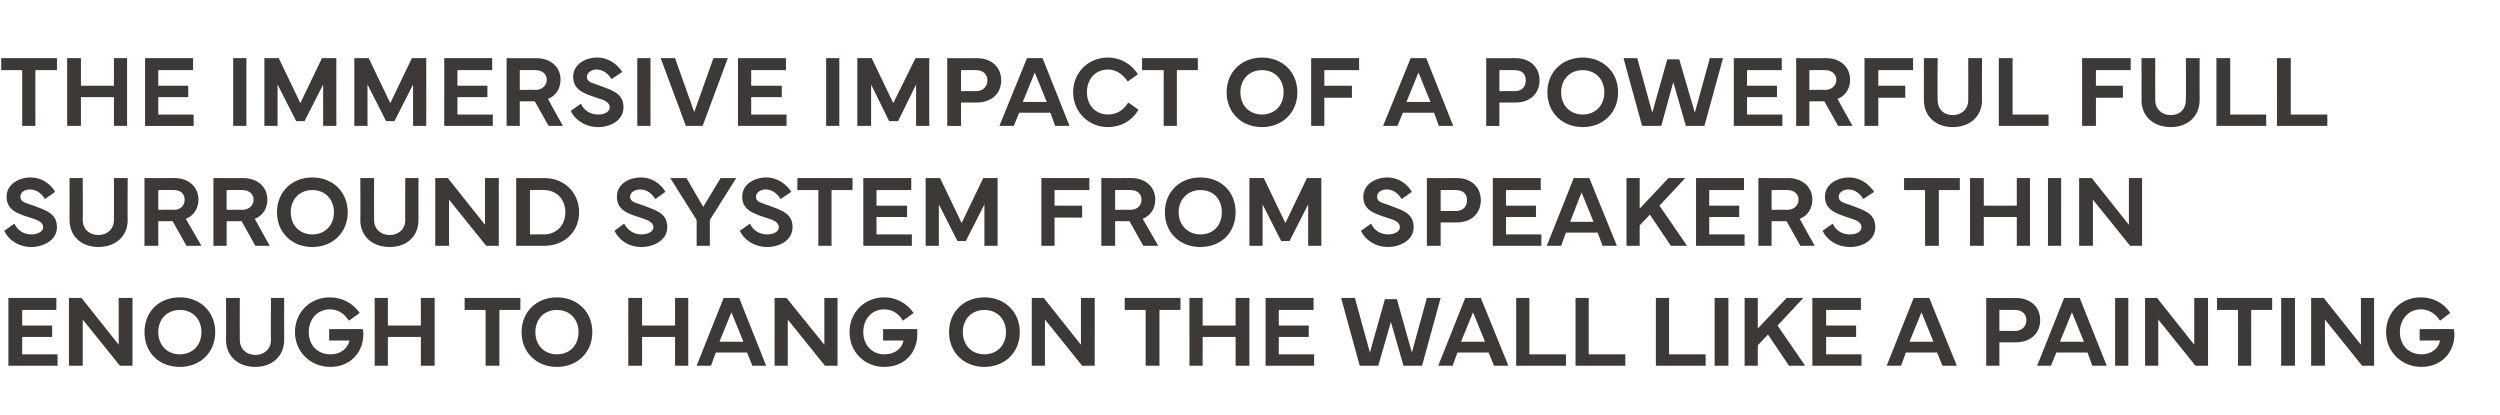 <?xml version="1.0" standalone="no"?><!DOCTYPE svg PUBLIC "-//W3C//DTD SVG 1.1//EN" "http://www.w3.org/Graphics/SVG/1.1/DTD/svg11.dtd"><svg xmlns="http://www.w3.org/2000/svg" version="1.1" width="417px" height="69.3px" viewBox="0 -1 417 69.3" style="top:-1px"><desc>The immersive impact of a powerful full surround system from speakers thin enough to hang on the wall like a painting</desc><defs/><g id="Polygon55503"><path d="m1.4 48.7h8v2H3.7v2.6h5v1.9h-5v2.9h5.9v1.9H1.4V48.7zM11.5 60V48.7h2.1l6.2 7.8v-7.8h2.3V60H20l-6.2-7.7v7.7h-2.3zm12.6-5.6c0-3.4 2.4-5.8 5.9-5.8c3.4 0 5.9 2.4 5.9 5.8c0 3.4-2.5 5.8-5.9 5.8c-3.5 0-5.9-2.4-5.9-5.8zm5.9 3.7c2.1 0 3.6-1.5 3.6-3.7c0-2.2-1.5-3.7-3.6-3.7c-2.1 0-3.6 1.5-3.6 3.7c0 2.2 1.5 3.7 3.6 3.7zm7.7-2.4c.04.02 0-7 0-7h2.3s-.03 6.97 0 7c0 1.5 1.1 2.5 2.6 2.5c1.5 0 2.6-1 2.6-2.5c-.05-.03 0-7 0-7h2.2s-.02 7.02 0 7c0 2.7-2 4.5-4.8 4.5c-2.9 0-4.9-1.8-4.9-4.5zm11.5-1.3c0-3.3 2.5-5.8 5.8-5.8c2 0 3.8.9 5 2.6l-1.8 1.3c-.9-1.4-2-1.9-3.2-1.9c-2 0-3.5 1.6-3.5 3.8c0 2.2 1.5 3.7 3.6 3.7c1.9 0 2.9-1.1 3.2-2.3c-.02-.01-3.4 0-3.4 0v-1.9s5.65-.04 5.6 0c.1.2.1.6.1.9c0 2.9-2.1 5.4-5.5 5.4c-3.3 0-5.9-2.5-5.9-5.8zm15.5-5.7v4.6h5.5v-4.6h2.3V60h-2.3v-4.8h-5.5v4.8h-2.2V48.7h2.2zm12.8 0h9.3v2h-3.5v9.3H81v-9.3h-3.5v-2zm9.5 5.7c0-3.4 2.5-5.8 5.9-5.8c3.4 0 5.9 2.4 5.9 5.8c0 3.4-2.5 5.8-5.9 5.8c-3.4 0-5.9-2.4-5.9-5.8zm5.9 3.7c2.1 0 3.6-1.5 3.6-3.7c0-2.2-1.5-3.7-3.6-3.7c-2.1 0-3.6 1.5-3.6 3.7c0 2.2 1.5 3.7 3.6 3.7zm14.2-9.4v4.6h5.5v-4.6h2.2V60h-2.2v-4.8h-5.5v4.8h-2.3V48.7h2.3zm9.1 11.3l4.5-11.3h2.6l4.5 11.3h-2.3l-.9-2.2h-5.2l-.8 2.2h-2.4zm7.8-4l-2-4.9l-2 4.9h4zm5.2 4V48.7h2l6.3 7.8v-7.8h2.2V60h-2.1l-6.2-7.7v7.7h-2.2zm12.5-5.6c0-3.3 2.5-5.8 5.8-5.8c1.9 0 3.7.9 4.9 2.6l-1.8 1.3c-.8-1.4-2-1.9-3.1-1.9c-2.1 0-3.5 1.6-3.5 3.8c0 2.2 1.5 3.7 3.5 3.7c1.9 0 3-1.1 3.2-2.3c.02-.01-3.4 0-3.4 0v-1.9s5.69-.04 5.7 0v.9c0 2.9-2 5.4-5.5 5.4c-3.3 0-5.8-2.5-5.8-5.8zm16.6 0c0-3.4 2.5-5.8 5.9-5.8c3.4 0 5.9 2.4 5.9 5.8c0 3.4-2.5 5.8-5.9 5.8c-3.4 0-5.9-2.4-5.9-5.8zm5.9 3.7c2.1 0 3.6-1.5 3.6-3.7c0-2.2-1.5-3.7-3.6-3.7c-2.1 0-3.6 1.5-3.6 3.7c0 2.2 1.5 3.7 3.6 3.7zm7.9 1.9V48.7h2l6.2 7.8v-7.8h2.3V60h-2.1l-6.2-7.7v7.7h-2.2zm15.5-11.3h9.3v2h-3.5v9.3h-2.3v-9.3h-3.5v-2zm13 0v4.6h5.5v-4.6h2.3V60h-2.3v-4.8h-5.5v4.8h-2.2V48.7h2.2zm10.5 0h8v2h-5.8v2.6h5v1.9h-5v2.9h5.9v1.9h-8.1V48.7zm14.9 0l2.5 9.1l2.5-8.9h2l2.5 8.9l2.5-9.1h2.3L237.2 60h-3.1l-2.1-7.3l-2.1 7.3h-3.1l-3.1-11.3h2.3zM239.9 60l4.5-11.3h2.6l4.6 11.3h-2.4l-.9-2.2h-5.2l-.8 2.2h-2.4zm7.8-4l-2-4.9l-2 4.9h4zm13.5 4h-8.3V48.7h2.2v9.4h6.1v1.9zm9.9 0h-8.3V48.7h2.2v9.4h6.1v1.9zm13.4 0h-8.3V48.7h2.2v9.4h6.1v1.9zm3.8 0H286V48.7h2.3V60zm2.7 0V48.7h2.2v5.1l4.8-5.1h2.8l-4.3 4.6l4.6 6.7h-2.7l-3.5-5.2l-1.7 1.8v3.4H291zm11.3-11.3h8.1v2h-5.8v2.6h5v1.9h-5v2.9h5.9v1.9h-8.2V48.7zM314.7 60l4.5-11.3h2.6l4.6 11.3H324l-.9-2.2h-5.2l-.8 2.2h-2.4zm7.8-4l-2-4.9l-2 4.9h4zm8.8 4V48.7s4.92.03 4.9 0c2.5 0 4.1 1.5 4.1 3.7c0 2.2-1.6 3.7-4.1 3.7c.02.02-2.7 0-2.7 0v3.9h-2.2zm2.2-5.8s2.58-.02 2.6 0c1.2 0 1.9-.8 1.9-1.8c0-1-.7-1.7-1.9-1.7c-.02-.03-2.6 0-2.6 0v3.5zm6.3 5.8l4.5-11.3h2.6l4.5 11.3H349l-.8-2.2H343l-.9 2.2h-2.3zm7.8-4l-2-4.9l-2 4.9h4zm7.4 4h-2.2V48.7h2.2V60zm2.8 0V48.7h2l6.2 7.8v-7.8h2.3V60h-2.1l-6.2-7.7v7.7h-2.2zm12-11.3h9.2v2h-3.5v9.3h-2.2v-9.3h-3.5v-2zm13 11.3h-2.3V48.7h2.3V60zm2.7 0V48.7h2.1l6.2 7.8v-7.8h2.2V60h-2l-6.2-7.7v7.7h-2.3zm12.5-5.6c0-3.3 2.5-5.8 5.8-5.8c2 0 3.8.9 4.9 2.6l-1.7 1.3c-.9-1.4-2.1-1.9-3.2-1.9c-2 0-3.5 1.6-3.5 3.8c0 2.2 1.5 3.7 3.6 3.7c1.8 0 2.9-1.1 3.1-2.3c.05-.01-3.4 0-3.4 0v-1.9s5.71-.04 5.7 0c0 .2.1.6.1.9c0 2.9-2.1 5.4-5.5 5.4c-3.3 0-5.9-2.5-5.9-5.8z" stroke="none" fill="#3d3936"/></g><g id="Polygon55502"><path d="m2.4 36.3c.5 1.1 1.5 1.8 2.9 1.8c1 0 1.9-.5 1.9-1.2c0-.8-.8-1.2-2.2-1.6c-2.2-.7-3.9-1.3-3.9-3.5c0-2.1 2.1-3.2 4-3.2c2 0 3.4 1.2 4.1 2.4l-1.7 1.2c-.5-.8-1.3-1.6-2.5-1.6c-.9 0-1.6.5-1.6 1.2c0 .9.8 1 2.2 1.5c2.1.8 3.9 1.3 3.9 3.6c0 2.2-2.3 3.3-4.3 3.3c-2.1 0-3.8-1.2-4.5-2.7l1.7-1.2zm9.2-.6c.02.02 0-7 0-7h2.2s.05 6.97 0 7c0 1.5 1.1 2.5 2.6 2.5c1.5 0 2.6-1 2.6-2.5c.03-.03 0-7 0-7h2.3s-.04 7.02 0 7c0 2.7-2 4.5-4.9 4.5c-2.8 0-4.8-1.8-4.8-4.5zM24.1 40V28.7s4.99.03 5 0c2.4 0 4 1.5 4 3.6c0 1.5-.8 2.7-2.1 3.2c.03.03 2.6 4.5 2.6 4.5h-2.5l-2.3-4.1h-2.4v4.1h-2.3zm2.3-6s2.55-.04 2.6 0c1.2 0 1.8-.8 1.8-1.7c0-.9-.6-1.6-1.8-1.6c-.05-.03-2.6 0-2.6 0v3.3zm9.2 6V28.7s4.94.03 4.9 0c2.5 0 4.1 1.5 4.1 3.6c0 1.5-.8 2.7-2.1 3.2c-.02.03 2.5 4.5 2.5 4.5h-2.4l-2.3-4.1h-2.5v4.1h-2.2zm2.2-6s2.6-.04 2.6 0c1.2 0 1.9-.8 1.9-1.7c0-.9-.7-1.6-1.9-1.6c0-.03-2.6 0-2.6 0v3.3zm8.4.4c0-3.4 2.5-5.8 5.9-5.8c3.4 0 5.9 2.4 5.9 5.8c0 3.4-2.5 5.8-5.9 5.8c-3.4 0-5.9-2.4-5.9-5.8zm5.9 3.7c2.1 0 3.6-1.5 3.6-3.7c0-2.2-1.5-3.7-3.6-3.7c-2.1 0-3.6 1.5-3.6 3.7c0 2.2 1.5 3.7 3.6 3.7zm8-2.4c.04.02 0-7 0-7h2.3s-.02 6.97 0 7c0 1.5 1.1 2.5 2.6 2.5c1.5 0 2.6-1 2.6-2.5c-.04-.03 0-7 0-7h2.2v7c0 2.7-1.9 4.5-4.8 4.5c-2.9 0-4.9-1.8-4.9-4.5zM72.6 40V28.7h2.1l6.2 7.8v-7.8h2.3V40h-2.1l-6.2-7.7v7.7h-2.3zm13.5-11.3s4.71.04 4.7 0c3.4 0 5.8 2.5 5.8 5.7c0 3.2-2.4 5.6-5.8 5.6h-4.7V28.7zm2.3 9.4s2.34-.03 2.3 0c2.2 0 3.6-1.6 3.6-3.7c0-2.1-1.4-3.7-3.6-3.7c.04-.04-2.3 0-2.3 0v7.4zm15.7-1.8c.6 1.1 1.6 1.8 2.9 1.8c1.1 0 2-.5 2-1.2c0-.8-.9-1.2-2.2-1.6c-2.2-.7-3.9-1.3-3.9-3.5c0-2.1 2-3.2 4-3.2c2 0 3.4 1.2 4.1 2.4l-1.7 1.2c-.5-.8-1.3-1.6-2.5-1.6c-.9 0-1.7.5-1.7 1.2c0 .9.9 1 2.3 1.5c2.1.8 3.9 1.3 3.9 3.6c0 2.2-2.3 3.3-4.3 3.3c-2.2 0-3.8-1.2-4.5-2.7l1.6-1.2zm10.4-7.6l2.8 4.8l2.9-4.8h2.6l-4.4 7v4.3h-2.2v-4.3l-4.4-7h2.7zm10.6 7.6c.5 1.1 1.5 1.8 2.9 1.8c1.1 0 1.9-.5 1.9-1.2c0-.8-.8-1.2-2.2-1.6c-2.1-.7-3.9-1.3-3.9-3.5c0-2.1 2.1-3.2 4-3.2c2 0 3.4 1.2 4.2 2.4l-1.8 1.2c-.5-.8-1.3-1.6-2.5-1.6c-.8 0-1.6.5-1.6 1.2c0 .9.8 1 2.2 1.5c2.1.8 3.9 1.3 3.9 3.6c0 2.2-2.2 3.3-4.2 3.3c-2.2 0-3.9-1.2-4.6-2.7l1.7-1.2zm7.9-7.6h9.2v2h-3.5v9.3h-2.2v-9.3H133v-2zm11 0h8v2h-5.8v2.6h5.1v1.9h-5.1v2.9h5.9v1.9H144V28.7zm10.4 0h2.4l3.6 7.5l3.6-7.5h2.4V40h-2.2v-6.9l-3.1 6.1h-1.4l-3.1-6.1v6.9h-2.2V28.7zm19.3 0h8v2h-5.8v2.6h4.6v2h-4.6v4.7h-2.2V28.7zm10 11.3V28.7s4.98.03 5 0c2.4 0 4 1.5 4 3.6c0 1.5-.8 2.7-2.1 3.2l2.6 4.5h-2.5l-2.3-4.1H186v4.1h-2.3zm2.3-6s2.54-.04 2.5 0c1.3 0 1.9-.8 1.9-1.7c0-.9-.6-1.6-1.9-1.6c.04-.03-2.5 0-2.5 0v3.3zm8.3.4c0-3.4 2.5-5.8 5.9-5.8c3.5 0 5.9 2.4 5.9 5.8c0 3.4-2.4 5.8-5.9 5.8c-3.4 0-5.9-2.4-5.9-5.8zm5.9 3.7c2.2 0 3.6-1.5 3.6-3.7c0-2.2-1.4-3.7-3.6-3.7c-2 0-3.6 1.5-3.6 3.7c0 2.2 1.6 3.7 3.6 3.7zm8.2-9.4h2.4l3.6 7.5l3.6-7.5h2.4V40h-2.2v-6.9l-3.1 6.1h-1.4l-3.1-6.1v6.9h-2.2V28.7zm20.3 7.6c.5 1.1 1.5 1.8 2.9 1.8c1 0 1.9-.5 1.9-1.2c0-.8-.8-1.2-2.2-1.6c-2.2-.7-3.9-1.3-3.9-3.5c0-2.1 2.1-3.2 4-3.2c2 0 3.4 1.2 4.1 2.4l-1.7 1.2c-.5-.8-1.3-1.6-2.5-1.6c-.9 0-1.6.5-1.6 1.2c0 .9.8 1 2.2 1.5c2.1.8 3.9 1.3 3.9 3.6c0 2.2-2.3 3.3-4.3 3.3c-2.1 0-3.8-1.2-4.5-2.7l1.7-1.2zM238 40V28.7s4.97.03 5 0c2.4 0 4 1.5 4 3.7c0 2.2-1.6 3.7-4 3.7c-.03.02-2.7 0-2.7 0v3.9H238zm2.3-5.8s2.53-.02 2.5 0c1.3 0 1.9-.8 1.9-1.8c0-1-.6-1.7-1.9-1.7c.03-.03-2.5 0-2.5 0v3.5zm8.7-5.5h8v2h-5.8v2.6h5v1.9h-5v2.9h5.9v1.9H249V28.7zm9 11.3l4.5-11.3h2.6l4.6 11.3h-2.4l-.8-2.2h-5.3l-.8 2.2H258zm7.8-4l-2-4.9l-1.9 4.9h3.9zm5.5 4V28.7h2.2v5.1l4.8-5.1h2.8l-4.3 4.6l4.6 6.7h-2.7l-3.5-5.2l-1.7 1.8v3.4h-2.2zm11.6-11.3h8v2h-5.8v2.6h5v1.9h-5v2.9h5.9v1.9h-8.1V28.7zM293.3 40V28.7s4.95.03 4.9 0c2.5 0 4.1 1.5 4.1 3.6c0 1.5-.8 2.7-2.1 3.2c-.02.03 2.5 4.5 2.5 4.5h-2.4l-2.3-4.1h-2.5v4.1h-2.2zm2.2-6s2.61-.04 2.6 0c1.2 0 1.9-.8 1.9-1.7c0-.9-.7-1.6-1.9-1.6c.01-.03-2.6 0-2.6 0v3.3zm10.2 2.3c.5 1.1 1.5 1.8 2.9 1.8c1.1 0 1.9-.5 1.9-1.2c0-.8-.8-1.2-2.2-1.6c-2.1-.7-3.9-1.3-3.9-3.5c0-2.1 2.1-3.2 4-3.2c2 0 3.4 1.2 4.2 2.4l-1.8 1.2c-.5-.8-1.3-1.6-2.5-1.6c-.8 0-1.6.5-1.6 1.2c0 .9.8 1 2.2 1.5c2.1.8 3.9 1.3 3.9 3.6c0 2.2-2.2 3.3-4.2 3.3c-2.2 0-3.9-1.2-4.6-2.7l1.7-1.2zm11.9-7.6h9.3v2h-3.5v9.3h-2.3v-9.3h-3.5v-2zm13.3 0v4.6h5.5v-4.6h2.2V40h-2.2v-4.8h-5.5v4.8h-2.3V28.7h2.3zM343.8 40h-2.2V28.7h2.2V40zm3 0V28.7h2.1l6.2 7.8v-7.8h2.2V40h-2l-6.2-7.7v7.7h-2.3z" stroke="none" fill="#3d3936"/></g><g id="Polygon55501"><path d="m.2 8.7h9.3v2H5.9v9.3H3.7v-9.3H.2v-2zm13.3 0v4.6h5.5V8.7h2.2V20H19v-4.8h-5.5v4.8h-2.3V8.7h2.3zm10.7 0h8v2h-5.8v2.6h5v1.9h-5v2.9h5.9v1.9h-8.1V8.7zM41.1 20h-2.2V8.7h2.2V20zm3-11.3h2.4l3.6 7.5l3.6-7.5h2.4V20h-2.2v-6.9l-3.1 6.1h-1.4l-3.1-6.1v6.9h-2.2V8.7zm15 0h2.4l3.6 7.5l3.6-7.5h2.4V20h-2.2v-6.9l-3.1 6.1h-1.4l-3.1-6.1v6.9h-2.2V8.7zm15 0h8v2h-5.8v2.6h5v1.9h-5v2.9h5.9v1.9h-8.1V8.7zM84.5 20V8.7s4.95.03 4.9 0c2.5 0 4.1 1.5 4.1 3.6c0 1.5-.8 2.7-2.1 3.2c-.02.03 2.5 4.5 2.5 4.5h-2.4l-2.3-4.1h-2.5v4.1h-2.2zm2.2-6s2.61-.04 2.6 0c1.2 0 1.9-.8 1.9-1.7c0-.9-.7-1.6-1.9-1.6c.01-.03-2.6 0-2.6 0v3.3zm10.2 2.3c.5 1.1 1.5 1.8 2.9 1.8c1.1 0 1.9-.5 1.9-1.2c0-.8-.8-1.2-2.2-1.6c-2.1-.7-3.9-1.3-3.9-3.5c0-2.1 2.1-3.2 4-3.2c2 0 3.4 1.2 4.2 2.4l-1.8 1.2c-.5-.8-1.3-1.6-2.5-1.6c-.8 0-1.6.5-1.6 1.2c0 .9.8 1 2.2 1.5c2.1.8 3.9 1.3 3.9 3.6c0 2.2-2.2 3.3-4.2 3.3c-2.2 0-3.9-1.2-4.6-2.7l1.7-1.2zm11.6 3.7h-2.2V8.7h2.2V20zm1.7-11.3h2.4l3.2 9l3.2-9h2.4L117.2 20h-2.8l-4.2-11.3zm12.9 0h8v2h-5.8v2.6h5.1v1.9h-5.1v2.9h5.9v1.9h-8.1V8.7zM140 20h-2.2V8.7h2.2V20zm3-11.3h2.4l3.6 7.5l3.7-7.5h2.3V20h-2.2v-6.9l-3 6.1h-1.5l-3-6.1v6.9H143V8.7zM158 20V8.7s4.95.03 4.9 0c2.5 0 4.1 1.5 4.1 3.7c0 2.2-1.6 3.7-4.1 3.7c.05.02-2.6 0-2.6 0v3.9H158zm2.3-5.8s2.51-.02 2.5 0c1.2 0 1.9-.8 1.9-1.8c0-1-.7-1.7-1.9-1.7c.01-.03-2.5 0-2.5 0v3.5zm6.4 5.8l4.6-11.3h2.6l4.5 11.3H176l-.8-2.2H170l-.9 2.2h-2.4zm7.9-4l-2-4.9l-2 4.9h4zm4.4-1.6c0-3.3 2.5-5.8 5.8-5.8c2 0 3.9 1 5 2.8l-1.7 1.2c-.8-1.2-1.9-2-3.3-2c-2.1 0-3.5 1.6-3.5 3.8c0 2.2 1.5 3.7 3.5 3.7c1.4 0 2.5-.6 3.4-2l1.7 1.2c-1.1 1.9-3 2.9-5.1 2.9c-3.2 0-5.8-2.5-5.8-5.8zm11.5-5.7h9.3v2h-3.5v9.3h-2.2v-9.3h-3.6v-2zm14.1 5.7c0-3.4 2.5-5.8 5.9-5.8c3.4 0 5.9 2.4 5.9 5.8c0 3.4-2.5 5.8-5.9 5.8c-3.4 0-5.9-2.4-5.9-5.8zm5.9 3.7c2.1 0 3.6-1.5 3.6-3.7c0-2.2-1.5-3.7-3.6-3.7c-2.1 0-3.6 1.5-3.6 3.7c0 2.2 1.5 3.7 3.6 3.7zm8.2-9.4h8v2h-5.8v2.6h4.6v2h-4.6v4.7h-2.2V8.7zm12 11.3l4.6-11.3h2.6l4.5 11.3H240l-.8-2.2H234l-.9 2.2h-2.4zm7.9-4l-2-4.9l-2 4.9h4zm9.3 4V8.7s4.9.03 4.9 0c2.4 0 4 1.5 4 3.7c0 2.2-1.6 3.7-4 3.7c0 .02-2.7 0-2.7 0v3.9h-2.2zm2.2-5.8s2.55-.02 2.6 0c1.2 0 1.8-.8 1.8-1.8c0-1-.6-1.7-1.8-1.7c-.05-.03-2.6 0-2.6 0v3.5zm8 .2c0-3.4 2.5-5.8 5.9-5.8c3.4 0 5.9 2.4 5.9 5.8c0 3.4-2.5 5.8-5.9 5.8c-3.4 0-5.9-2.4-5.9-5.8zm5.9 3.7c2.1 0 3.6-1.5 3.6-3.7c0-2.2-1.5-3.7-3.6-3.7c-2.1 0-3.6 1.5-3.6 3.7c0 2.2 1.5 3.7 3.6 3.7zm9.1-9.4l2.5 9.1l2.5-8.9h2l2.6 8.9l2.5-9.1h2.2L284.3 20h-3.1l-2.1-7.3l-2 7.3h-3.2l-3.1-11.3h2.3zm16.1 0h8v2h-5.8v2.6h5v1.9h-5v2.9h5.9v1.9h-8.1V8.7zM299.6 20V8.7s4.95.03 5 0c2.4 0 4 1.5 4 3.6c0 1.5-.8 2.7-2.1 3.2c-.02.03 2.5 4.5 2.5 4.5h-2.4l-2.3-4.1h-2.5v4.1h-2.2zm2.2-6s2.61-.04 2.6 0c1.2 0 1.9-.8 1.9-1.7c0-.9-.7-1.6-1.9-1.6c.01-.03-2.6 0-2.6 0v3.3zm9.2-5.3h8.1v2h-5.8v2.6h4.5v2h-4.5v4.7H311V8.7zm9.9 7c.02.02 0-7 0-7h2.3s-.05 6.97 0 7c0 1.5 1 2.5 2.5 2.5c1.5 0 2.6-1 2.6-2.5c.03-.03 0-7 0-7h2.3s-.03 7.02 0 7c0 2.7-2 4.5-4.9 4.5c-2.8 0-4.8-1.8-4.8-4.5zm20.8 4.3h-8.3V8.7h2.3v9.4h6v1.9zm5.6-11.3h8.1v2h-5.8v2.6h4.5v2h-4.5v4.7h-2.3V8.7zm9.9 7c.03.02 0-7 0-7h2.3s-.03 6.97 0 7c0 1.5 1.1 2.5 2.6 2.5c1.5 0 2.5-1 2.5-2.5c.05-.03 0-7 0-7h2.3s-.02 7.02 0 7c0 2.7-2 4.5-4.8 4.5c-2.9 0-4.9-1.8-4.9-4.5zM378 20h-8.3V8.7h2.3v9.4h6v1.9zm10.2 0h-8.4V8.7h2.3v9.4h6.1v1.9z" stroke="none" fill="#3d3936"/></g></svg>